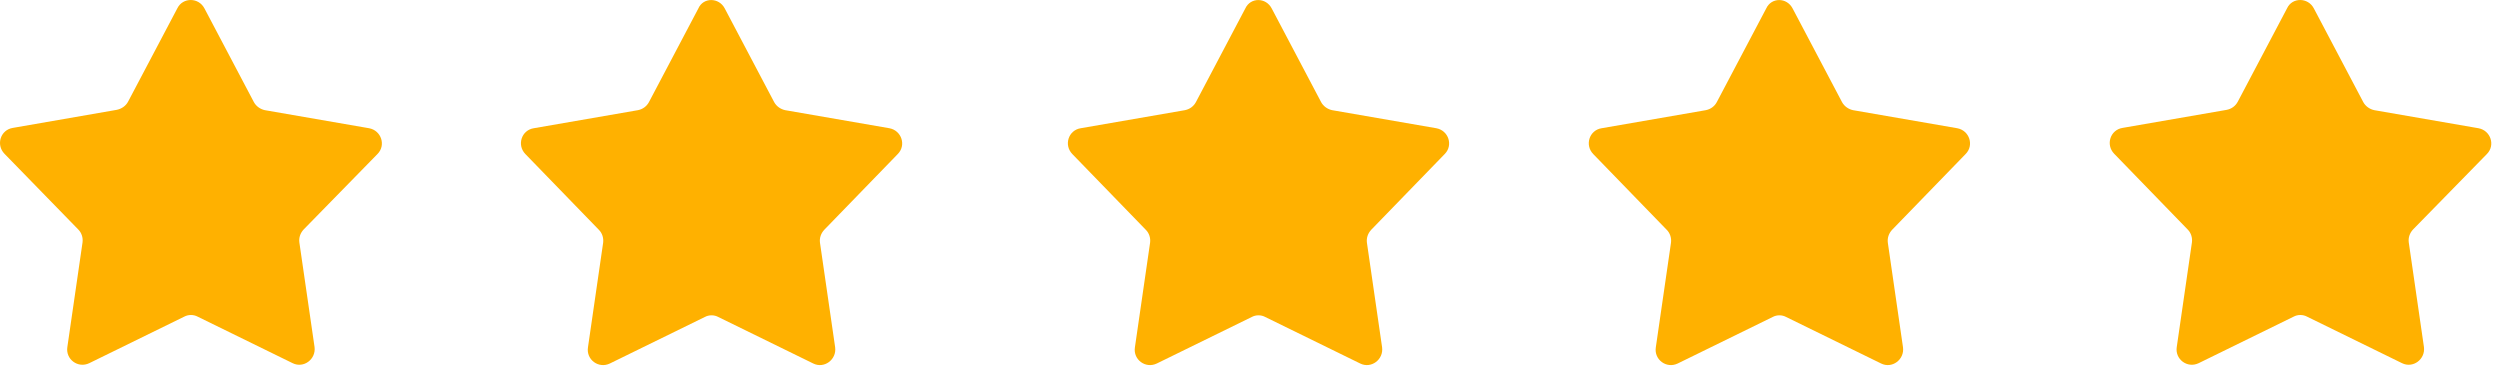 <svg width="198" height="29" viewBox="0 0 198 29" fill="none" xmlns="http://www.w3.org/2000/svg">
<path d="M57.403 0.674L61.313 8.086C61.492 8.418 61.825 8.648 62.182 8.725L70.438 10.156C71.409 10.335 71.792 11.51 71.102 12.2L65.275 18.206C65.019 18.488 64.892 18.845 64.943 19.229L66.144 27.509C66.272 28.481 65.275 29.222 64.406 28.787L56.892 25.107C56.56 24.928 56.151 24.928 55.819 25.107L48.305 28.787C47.41 29.222 46.413 28.481 46.567 27.509L47.768 19.229C47.819 18.845 47.691 18.462 47.436 18.206L41.609 12.2C40.919 11.485 41.302 10.309 42.273 10.156L50.528 8.725C50.912 8.648 51.218 8.418 51.397 8.086L55.307 0.674C55.691 -0.22 56.943 -0.22 57.403 0.674Z" fill="#FFB100"/>
<path d="M16.197 0.674L20.107 8.086C20.286 8.418 20.618 8.648 20.976 8.725L29.231 10.156C30.202 10.335 30.585 11.511 29.895 12.2L24.043 18.181C23.787 18.462 23.659 18.82 23.71 19.203L24.912 27.484C25.039 28.455 24.043 29.196 23.174 28.762L15.66 25.081C15.328 24.903 14.919 24.903 14.586 25.081L7.073 28.762C6.178 29.196 5.181 28.455 5.335 27.484L6.536 19.203C6.587 18.82 6.459 18.436 6.204 18.181L0.351 12.175C-0.339 11.459 0.044 10.284 1.015 10.13L9.245 8.699C9.628 8.622 9.96 8.392 10.139 8.06L14.05 0.649C14.484 -0.22 15.736 -0.22 16.197 0.674Z" fill="#FFB100"/>
<path d="M100.722 0.674L104.632 8.086C104.811 8.418 105.143 8.648 105.501 8.725L113.756 10.156C114.727 10.335 115.11 11.51 114.42 12.2L108.593 18.206C108.338 18.488 108.21 18.845 108.261 19.229L109.462 27.509C109.59 28.481 108.593 29.222 107.724 28.787L100.21 25.107C99.878 24.928 99.469 24.928 99.137 25.107L91.623 28.787C90.729 29.222 89.732 28.481 89.885 27.509L91.086 19.229C91.138 18.845 91.01 18.462 90.754 18.206L84.927 12.2C84.237 11.485 84.62 10.309 85.592 10.156L93.847 8.725C94.23 8.648 94.537 8.418 94.716 8.086L98.626 0.674C99.035 -0.22 100.262 -0.22 100.722 0.674Z" fill="#FFB100"/>
<path d="M141.977 0.674L145.888 8.086C146.067 8.418 146.399 8.648 146.757 8.725L155.012 10.156C155.983 10.335 156.366 11.51 155.676 12.2L149.849 18.206C149.594 18.488 149.466 18.845 149.517 19.229L150.718 27.509C150.846 28.481 149.849 29.222 148.98 28.787L141.466 25.107C141.134 24.928 140.725 24.928 140.393 25.107L132.879 28.787C131.984 29.222 130.988 28.481 131.141 27.509L132.342 19.229C132.393 18.845 132.266 18.462 132.01 18.206L126.183 12.2C125.493 11.485 125.876 10.309 126.847 10.156L135.102 8.725C135.486 8.648 135.793 8.418 135.971 8.086L139.882 0.674C140.291 -0.22 141.517 -0.22 141.977 0.674Z" fill="#FFB100"/>
<path d="M183.261 0.674L187.171 8.086C187.35 8.418 187.682 8.648 188.04 8.725L196.295 10.156C197.266 10.335 197.65 11.511 196.96 12.2L191.107 18.181C190.851 18.462 190.724 18.82 190.775 19.203L191.976 27.484C192.104 28.455 191.107 29.196 190.238 28.762L182.724 25.081C182.392 24.903 181.983 24.903 181.651 25.081L174.137 28.762C173.242 29.196 172.246 28.455 172.399 27.484L173.6 19.203C173.651 18.82 173.523 18.436 173.268 18.181L167.441 12.175C166.751 11.459 167.134 10.284 168.105 10.13L176.36 8.699C176.744 8.622 177.05 8.392 177.229 8.06L181.14 0.649C181.548 -0.22 182.801 -0.22 183.261 0.674Z" fill="#FFB100"/>
</svg>
